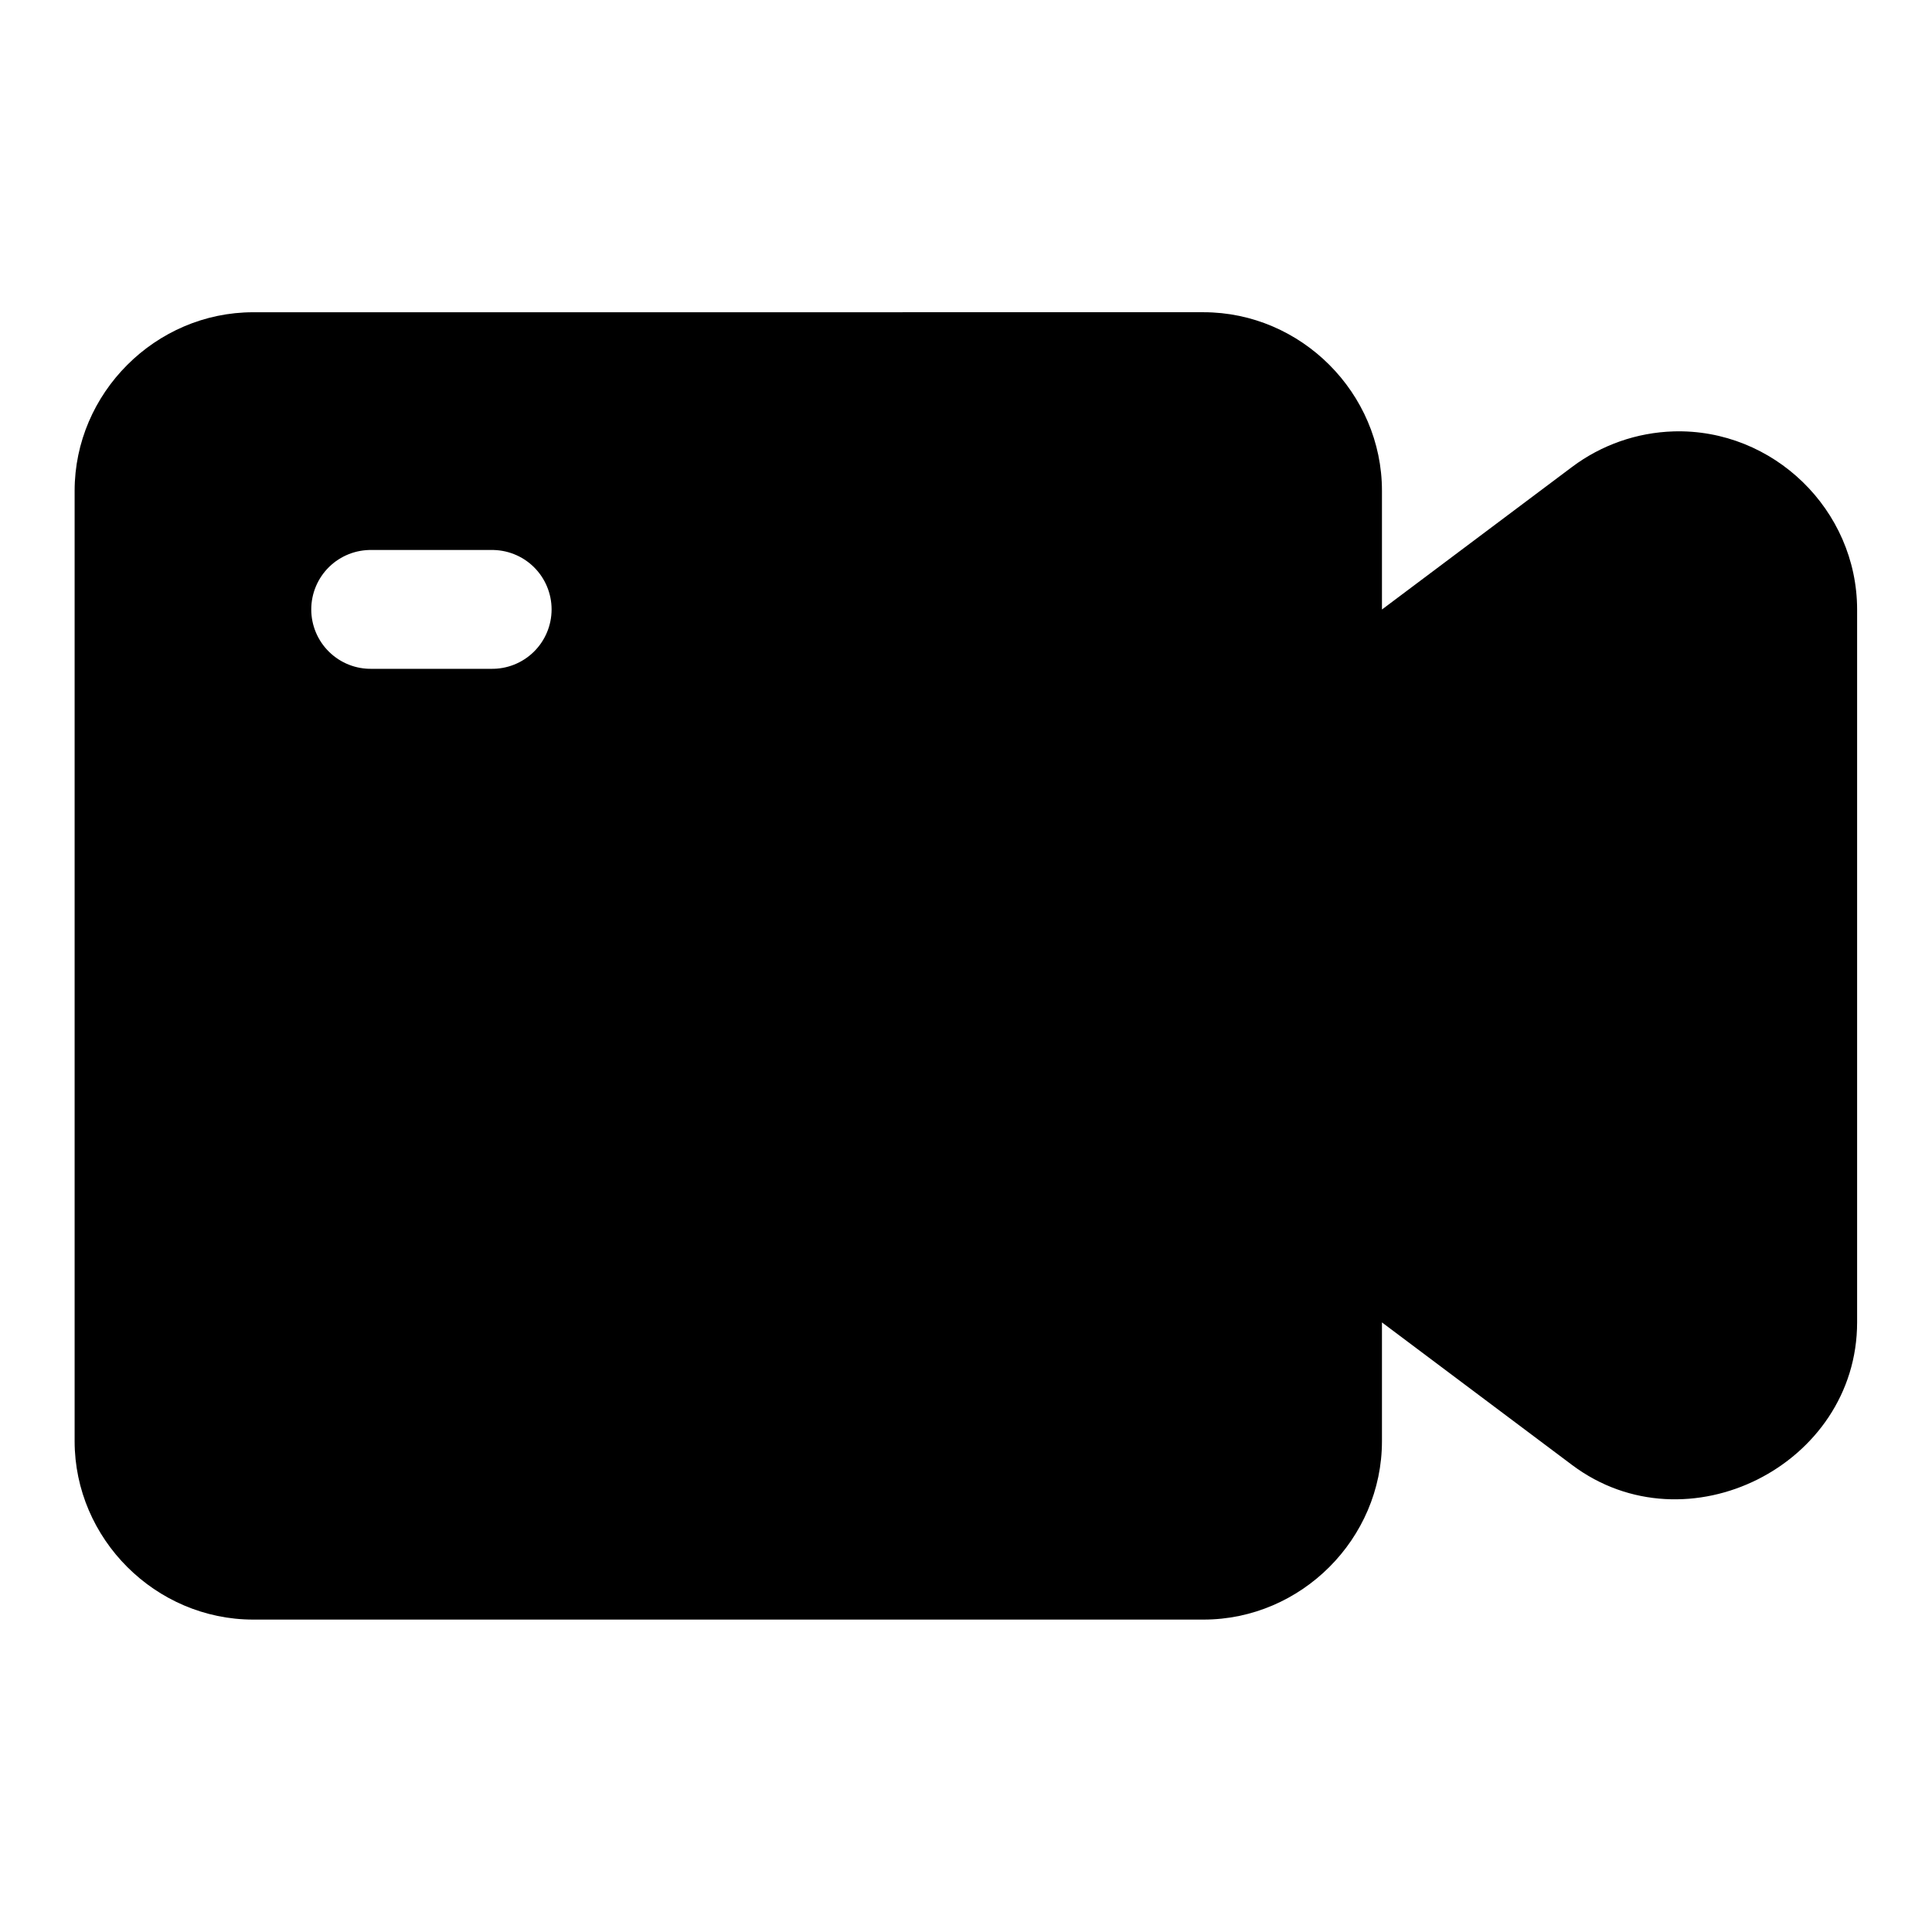 <?xml version="1.0" encoding="UTF-8"?>
<!-- Uploaded to: SVG Repo, www.svgrepo.com, Generator: SVG Repo Mixer Tools -->
<svg fill="#000000" width="800px" height="800px" version="1.1" viewBox="144 144 512 512" xmlns="http://www.w3.org/2000/svg">
 <path d="m211.1 226.75c-25.895 0-47.324 21.43-47.324 47.324v251.84c0 25.895 21.43 47.293 47.324 47.293h251.84c25.895 0 47.293-21.398 47.293-47.293v-31.461l50.398 37.793c30.336 22.75 75.523 0.059 75.523-37.82v-188.87c0-26.426-22.207-47.992-48.617-47.234-9.746 0.297-19.125 3.578-26.906 9.41l-50.398 37.793v-31.457c0-25.895-21.398-47.324-47.293-47.324zm31.488 63.004h31.488c4.234-0.094 8.332 1.523 11.363 4.484 3.027 2.965 4.738 7.023 4.738 11.262 0 4.238-1.711 8.297-4.738 11.258-3.031 2.965-7.129 4.582-11.363 4.484h-31.488c-4.238 0.098-8.336-1.52-11.363-4.484-3.031-2.961-4.738-7.019-4.738-11.258 0-4.238 1.707-8.297 4.738-11.262 3.027-2.961 7.125-4.578 11.363-4.484z" fill-rule="evenodd"/>
</svg>